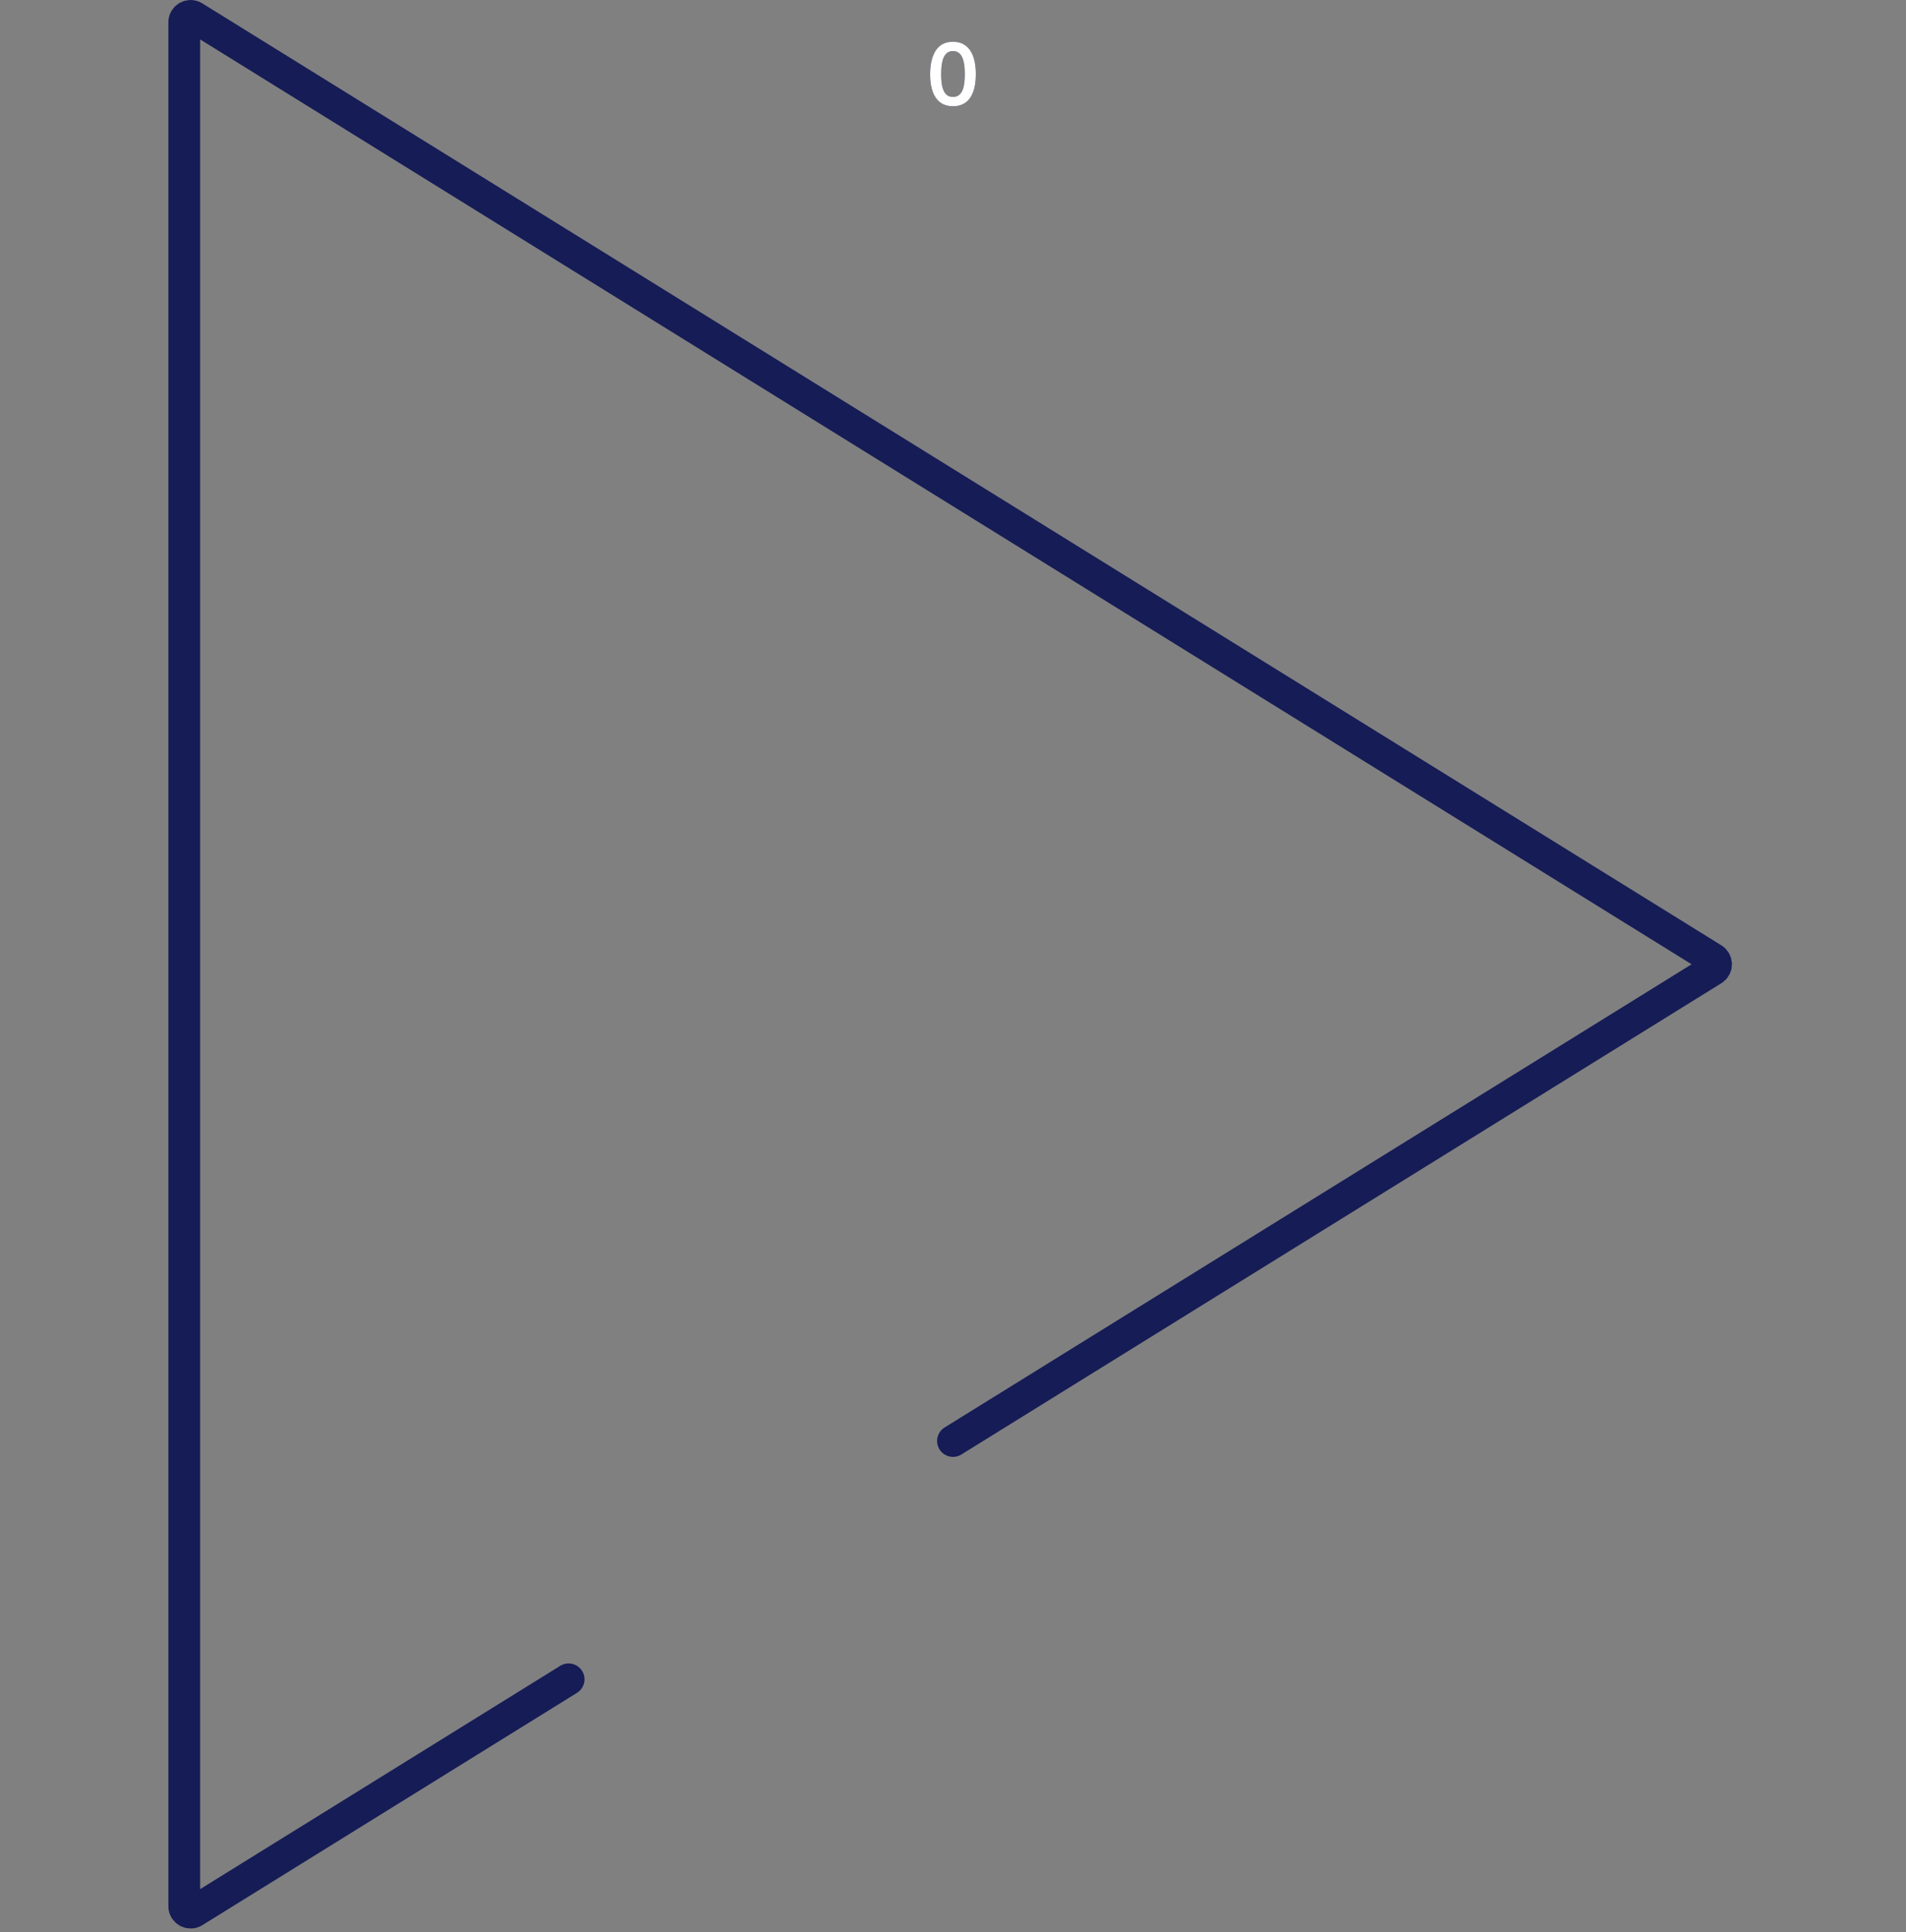 <svg width="300" height="304" viewBox="0 0 300 304" fill="none" xmlns="http://www.w3.org/2000/svg">
<rect x="0" y="0" width="300" height="304" fill="#808080" stroke="none"/>
<path d="M149.997 6.569C151.164 6.569 152.055 7.008 152.671 7.885C153.287 8.772 153.595 10.032 153.595 11.665C153.595 12.766 153.46 13.69 153.189 14.437C152.909 15.193 152.503 15.762 151.971 16.145C151.43 16.528 150.772 16.719 149.997 16.719C148.821 16.719 147.93 16.29 147.323 15.431C146.707 14.572 146.399 13.322 146.399 11.679C146.399 10.587 146.539 9.658 146.819 8.893C147.09 8.137 147.491 7.558 148.023 7.157C148.555 6.765 149.213 6.569 149.997 6.569ZM149.997 8.039C149.363 8.039 148.896 8.333 148.597 8.921C148.289 9.509 148.135 10.428 148.135 11.679C148.135 12.93 148.289 13.835 148.597 14.395C148.896 14.964 149.363 15.249 149.997 15.249C150.623 15.249 151.089 14.964 151.397 14.395C151.705 13.835 151.859 12.93 151.859 11.679C151.859 10.428 151.705 9.509 151.397 8.921C151.089 8.333 150.623 8.039 149.997 8.039Z" fill="#151C56"/>
<path d="M149.997 6.569C151.164 6.569 152.055 7.007 152.671 7.885C153.287 8.771 153.595 10.031 153.595 11.665C153.595 12.766 153.46 13.69 153.189 14.437C152.909 15.193 152.503 15.762 151.971 16.145C151.43 16.527 150.772 16.718 149.997 16.718C148.821 16.718 147.93 16.289 147.323 15.431C146.707 14.572 146.399 13.321 146.399 11.678C146.399 10.586 146.539 9.658 146.819 8.893C147.09 8.136 147.491 7.558 148.023 7.157C148.555 6.764 149.213 6.569 149.997 6.569ZM149.997 8.039C149.363 8.039 148.896 8.332 148.597 8.921C148.289 9.508 148.135 10.428 148.135 11.678C148.135 12.929 148.289 13.835 148.597 14.395C148.896 14.964 149.363 15.248 149.997 15.248C150.623 15.248 151.089 14.964 151.397 14.395C151.705 13.835 151.859 12.929 151.859 11.678C151.859 10.428 151.705 9.508 151.397 8.921C151.089 8.332 150.623 8.039 149.997 8.039Z" fill="white"/>
<path d="M150 226.709L180.25 207.959L210.5 189.209L269.629 152.559C270.26 152.168 270.26 151.25 269.629 150.859L30.527 2.655C29.861 2.242 29 2.722 29 3.505V299.912C29 300.696 29.861 301.175 30.527 300.762L89.5 264.209" stroke="#151C56" stroke-width="5" stroke-linecap="round"/>
</svg>
